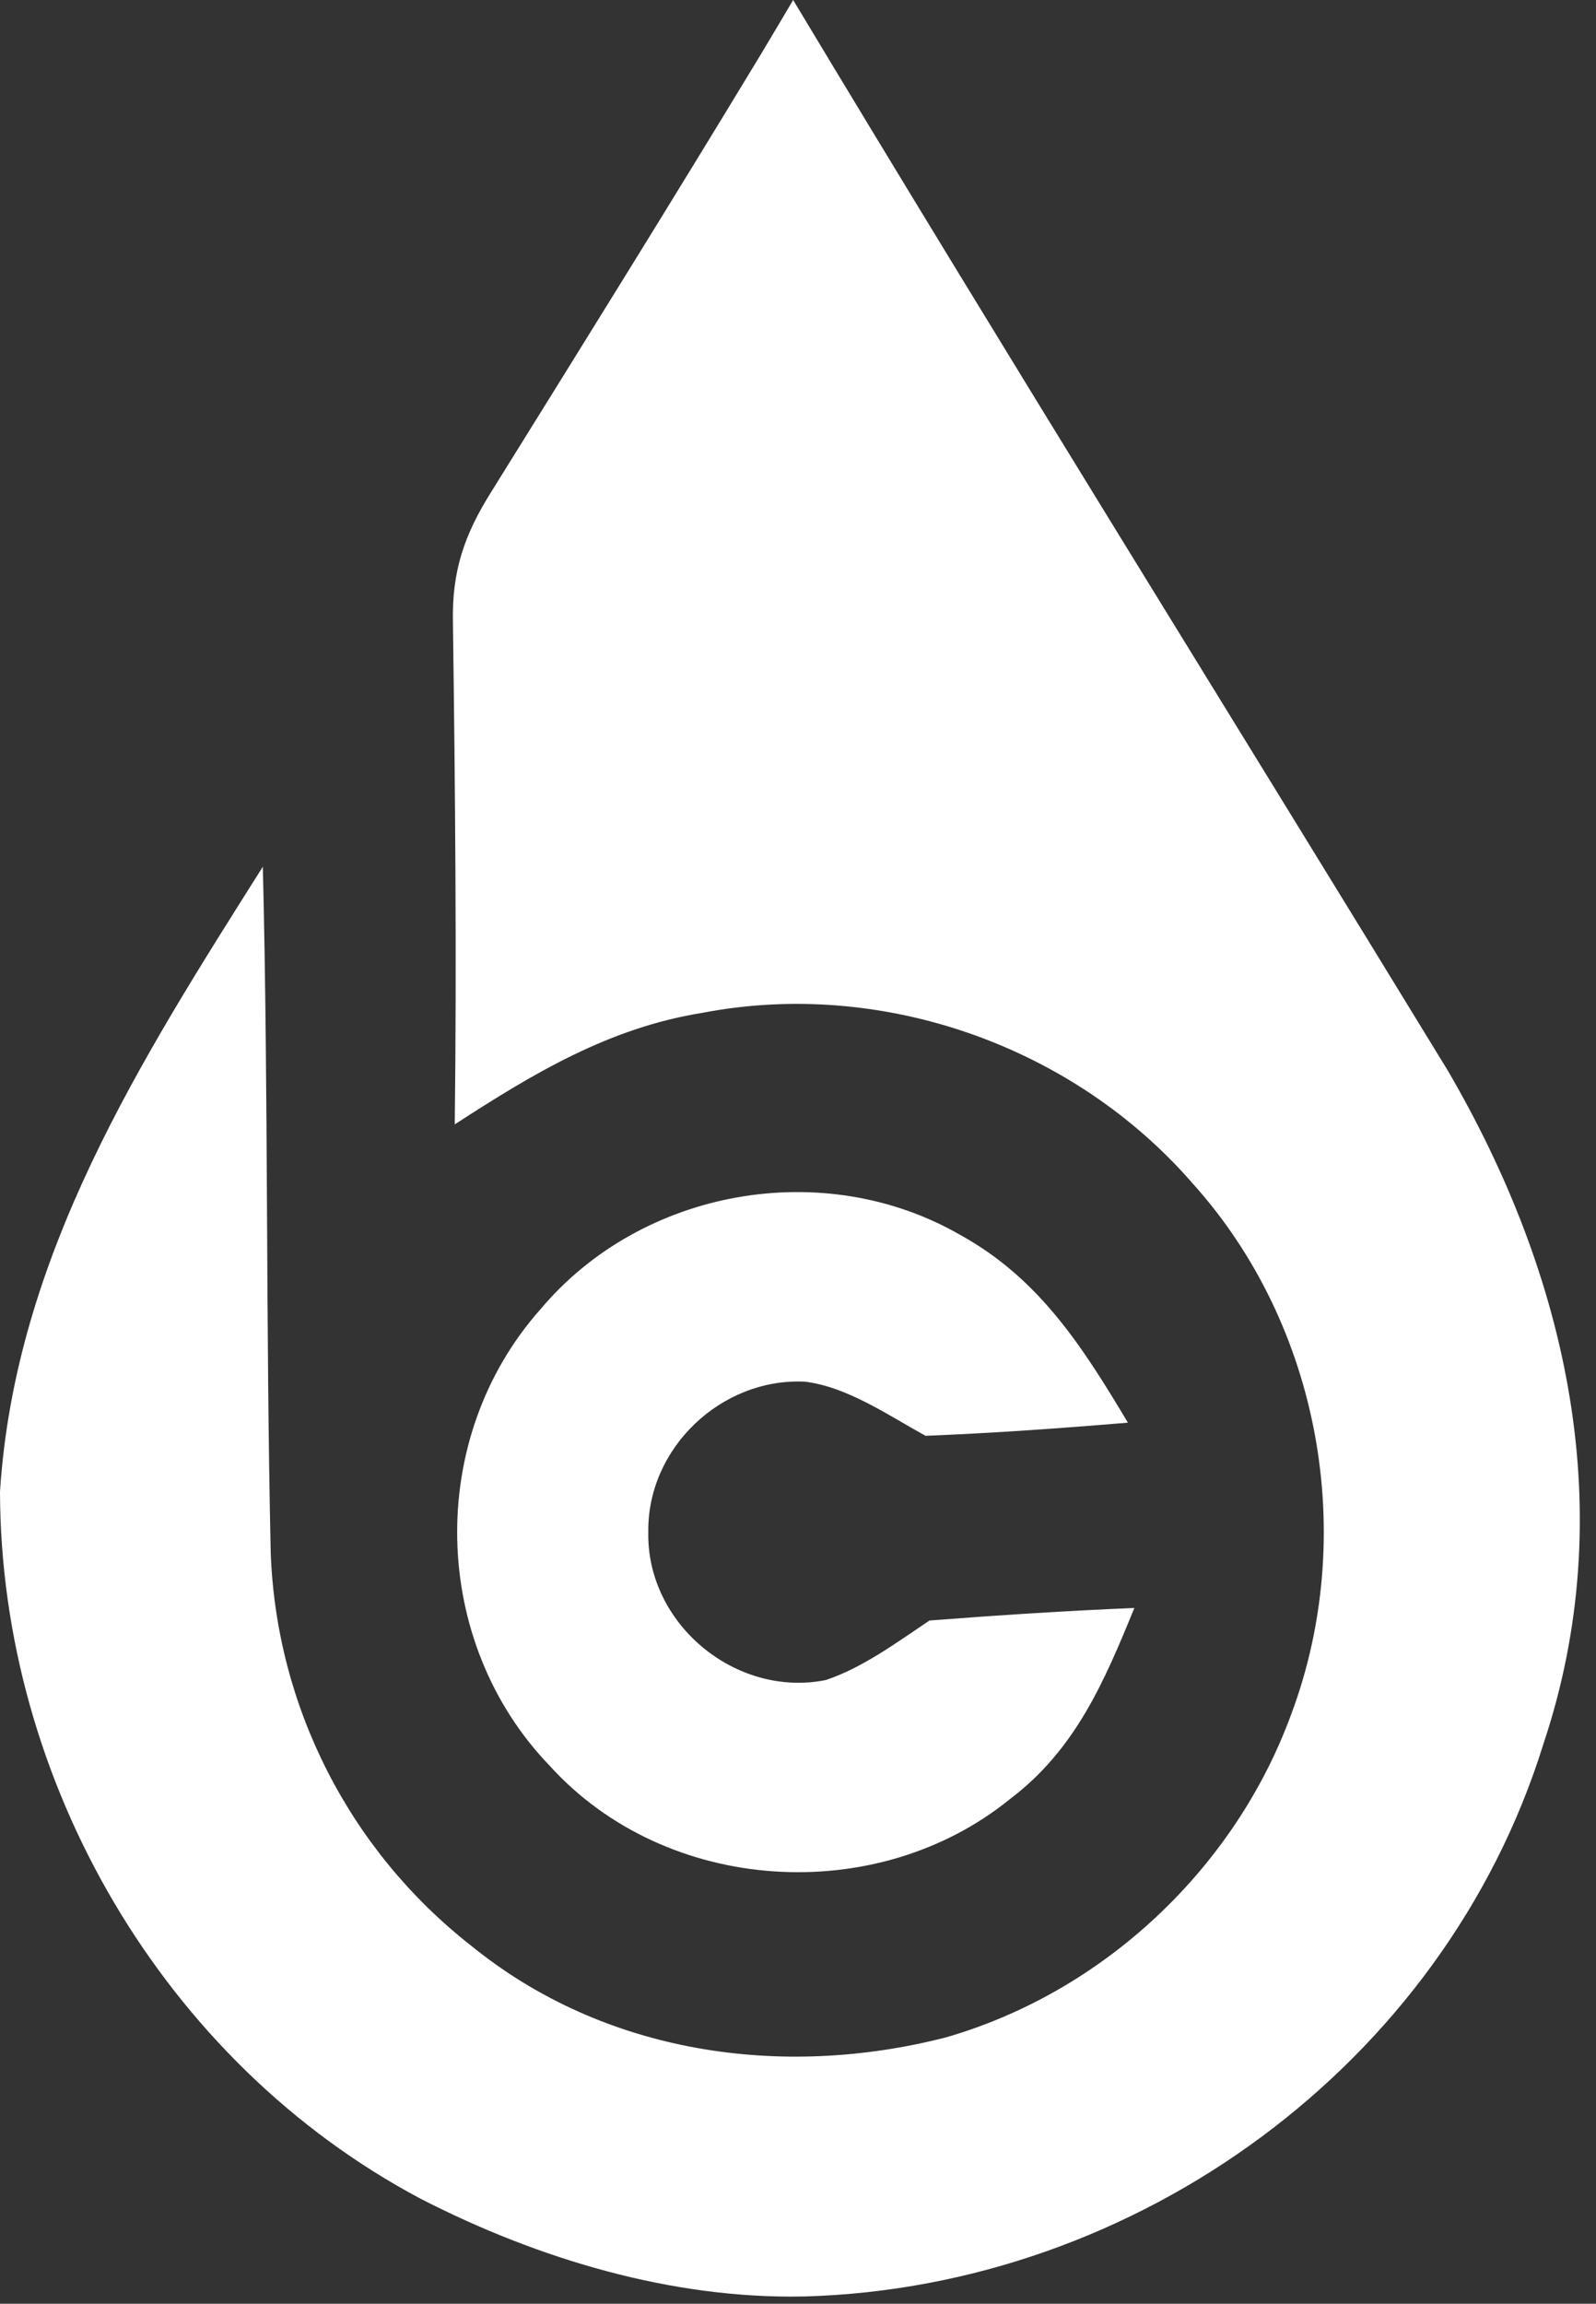 <?xml version="1.0" encoding="UTF-8"?> <svg xmlns="http://www.w3.org/2000/svg" width="79" height="114" viewBox="0 0 79 114" fill="none"><rect x="0" y="0" width="79" height="114" fill="#333333" stroke="none"/><g id="BC&amp;A Logomark 1" clip-path="url(#clip0_797_28)"><g id="Layer_1-2"><path id="Vector" d="M39.26 0C49.92 17.74 60.87 35.31 71.66 52.97C77.61 63.16 80.24 74.84 76.39 86.32C71.47 102.15 56.29 113.19 39.81 113.64C33.26 113.78 26.62 111.78 20.83 108.81C8.09 102.05 0.03 88.15 0 73.81C0.75 62.14 6.98 52.44 13.01 42.89C13.29 54.2 13.15 65.51 13.4 76.82C13.67 84.46 17.31 91.58 23.33 96.29C29.93 101.65 38.72 102.9 46.82 100.82C54.63 98.57 61.12 92.46 63.91 84.84C67.22 76.01 65.37 65.61 59.05 58.58C53.13 51.75 43.66 48.41 34.77 50.12C30.14 50.86 26.38 53.13 22.51 55.64C22.61 47.36 22.53 39.09 22.42 30.82C22.36 28.27 22.98 26.47 24.31 24.35C28.78 17.16 33.25 9.98 37.63 2.74C38.18 1.83 38.72 0.91 39.26 0Z" fill="white"></path><path id="Vector_2" d="M47.53 61.11C51.45 63.27 53.6 66.67 55.83 70.4C52.49 70.68 49.15 70.92 45.81 71.05C43.98 70.04 41.93 68.62 39.83 68.37C35.7 68.18 32.03 71.66 32.09 75.82C32 80.36 36.42 84.02 40.86 83.14C42.69 82.54 44.41 81.26 46.01 80.19C49.39 79.93 52.76 79.71 56.15 79.57C54.66 83.21 53.24 86.57 50 89.02C43.38 94.4 32.98 93.74 27.22 87.39C21.29 81.25 21.07 71.17 26.76 64.78C31.77 58.82 40.78 57.22 47.53 61.11Z" fill="white"></path></g></g><defs><clipPath id="clip0_797_28"><rect width="78.2" height="113.65" fill="white"></rect></clipPath></defs></svg> 